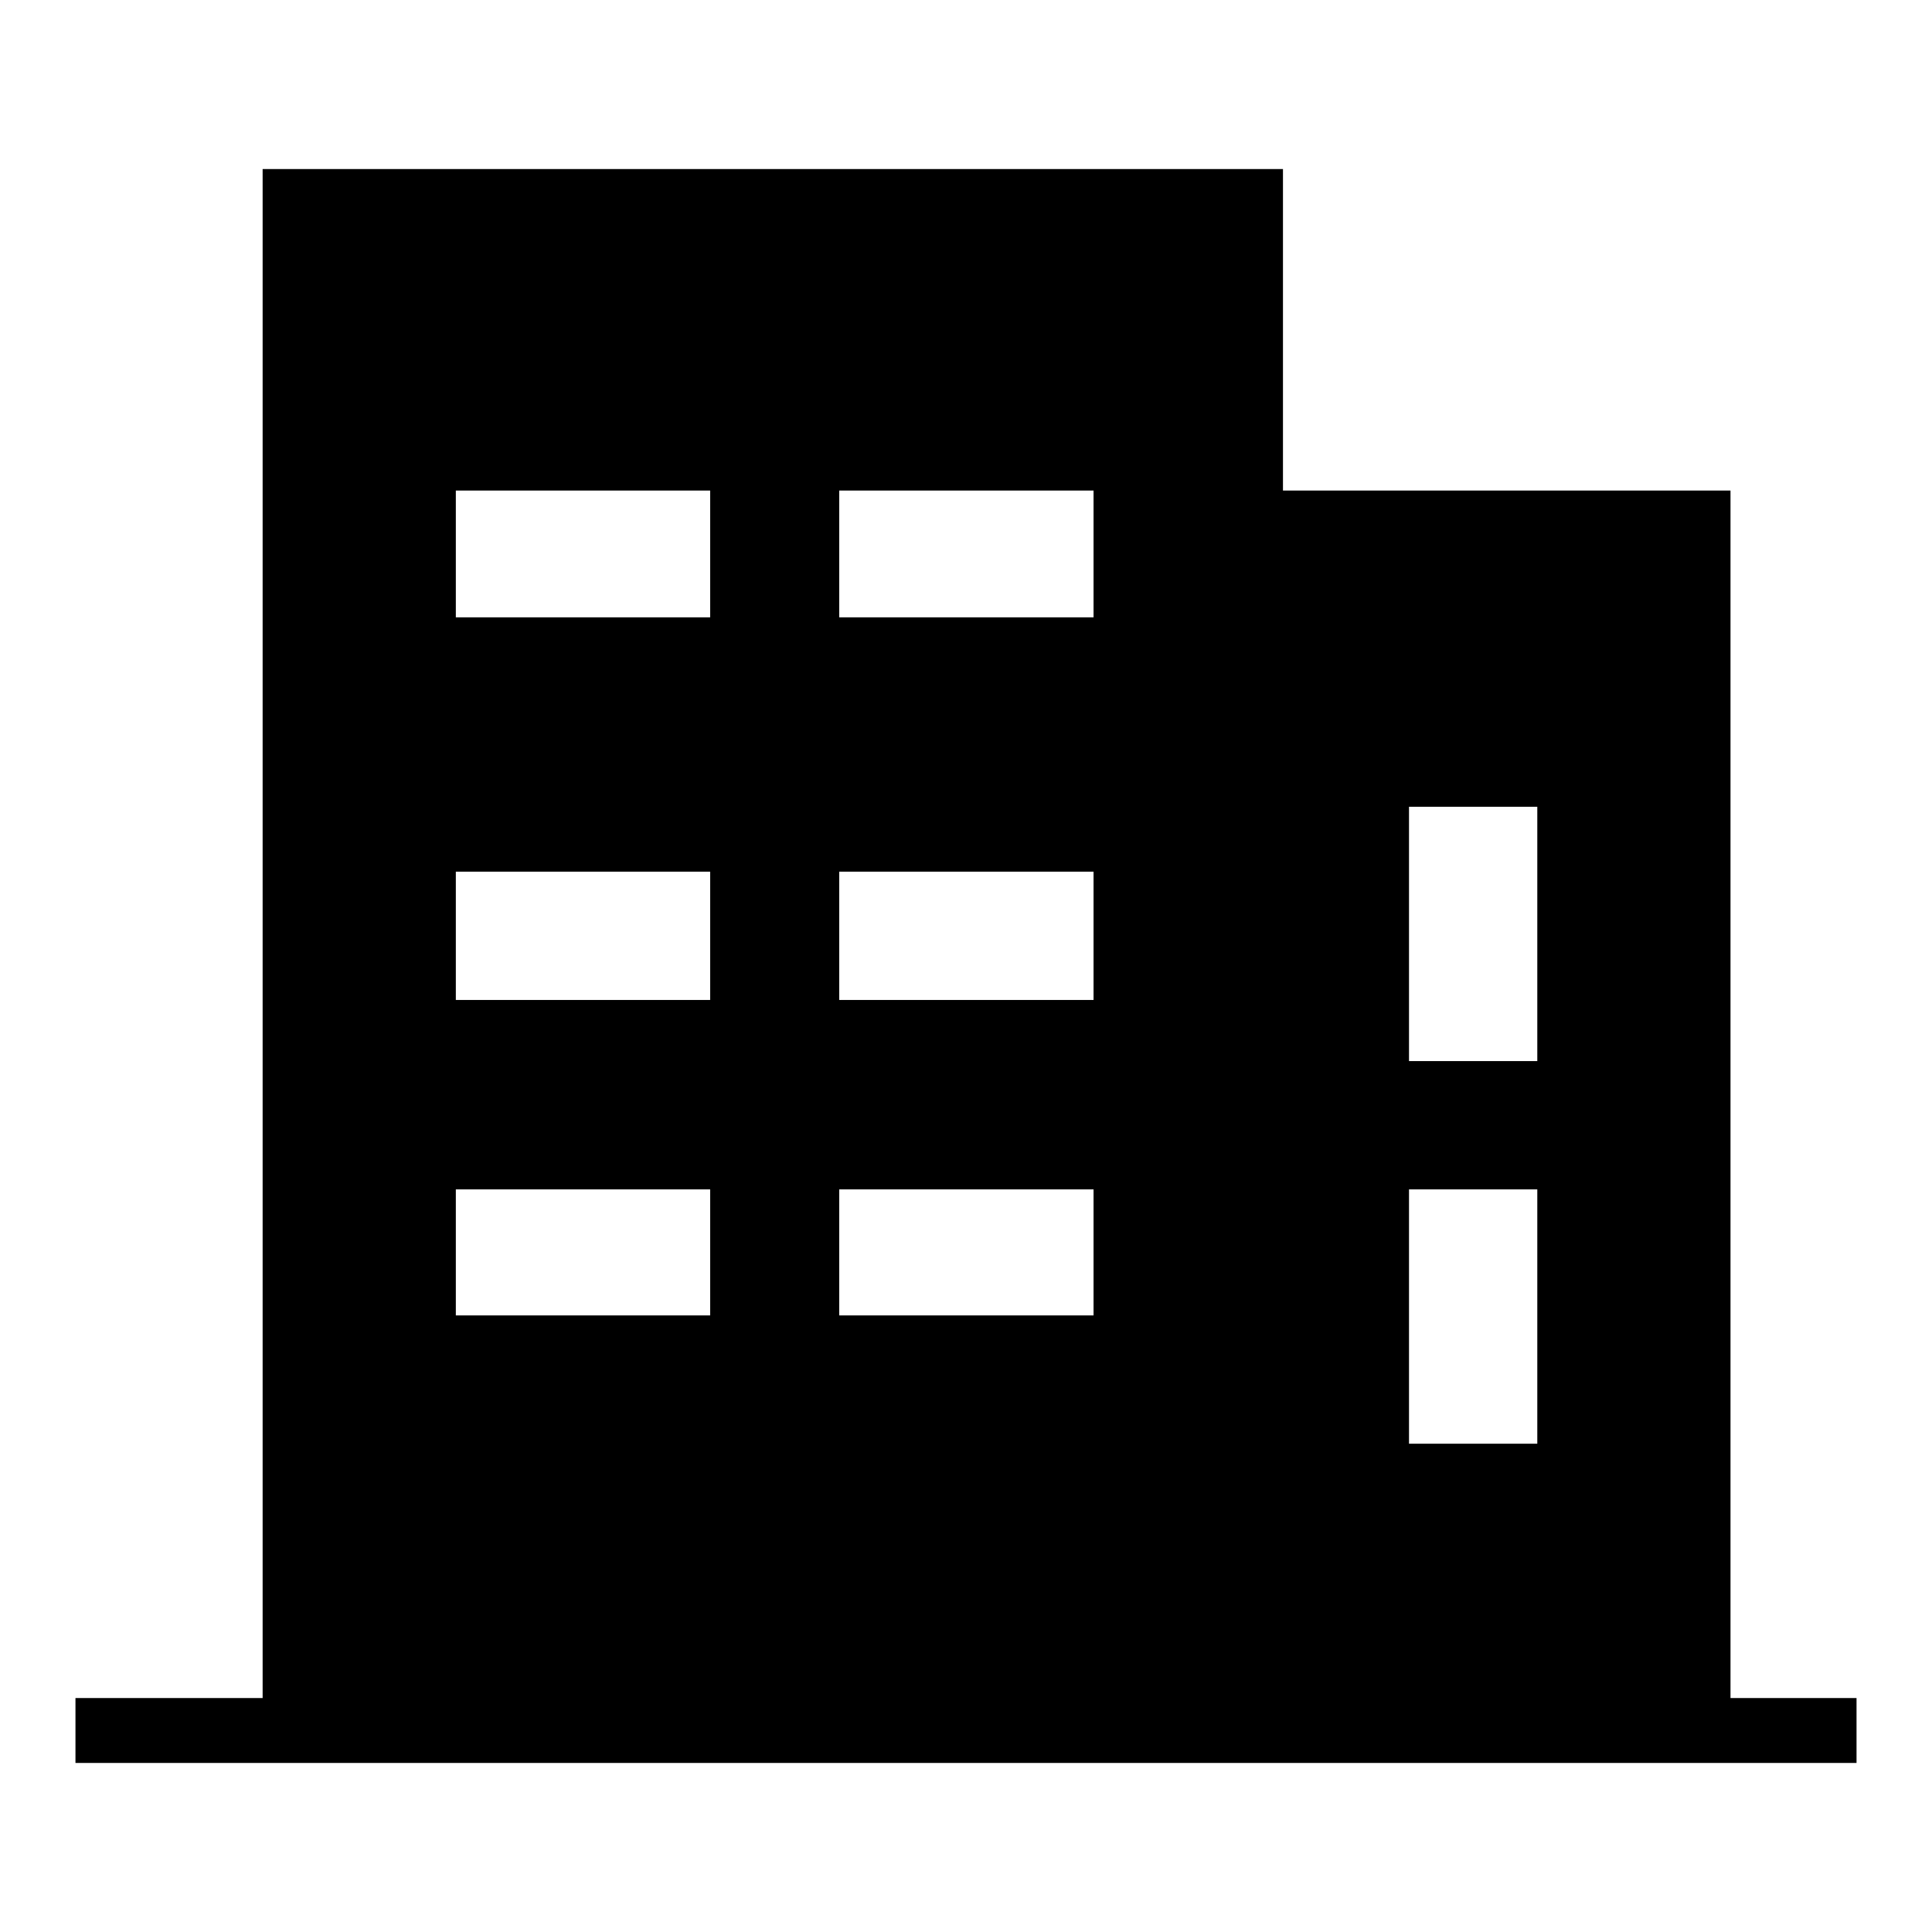 <?xml version="1.0" encoding="utf-8"?>
<!-- Svg Vector Icons : http://www.onlinewebfonts.com/icon -->
<!DOCTYPE svg PUBLIC "-//W3C//DTD SVG 1.1//EN" "http://www.w3.org/Graphics/SVG/1.1/DTD/svg11.dtd">
<svg version="1.1" xmlns="http://www.w3.org/2000/svg" xmlns:xlink="http://www.w3.org/1999/xlink" x="0px" y="0px" viewBox="0 0 256 256" enable-background="new 0 0 256 256" xml:space="preserve">
<g><g><path fill="#000000" d="M84,228.1"/><path fill="#000000" d="M95.1,228.1"/><path fill="#000000" d="M229.3,225V65H170V22.4H34.8V225H10v8.6h236V225H229.3z M94.1,174.3H60.4v-16.7h33.7V174.3z M94.1,132.5H60.4v-17h33.7V132.5z M94.1,81.8H60.4V65h33.7V81.8z M144.9,174.3h-33.7v-16.7h33.7V174.3z M144.9,132.5h-33.7v-17h33.7V132.5z M144.9,81.8h-33.7V65h33.7V81.8z M203.7,191.3h-17v-33.7h17V191.3z M203.7,140.6h-17v-33.7h17V140.6z"/></g></g>
</svg>